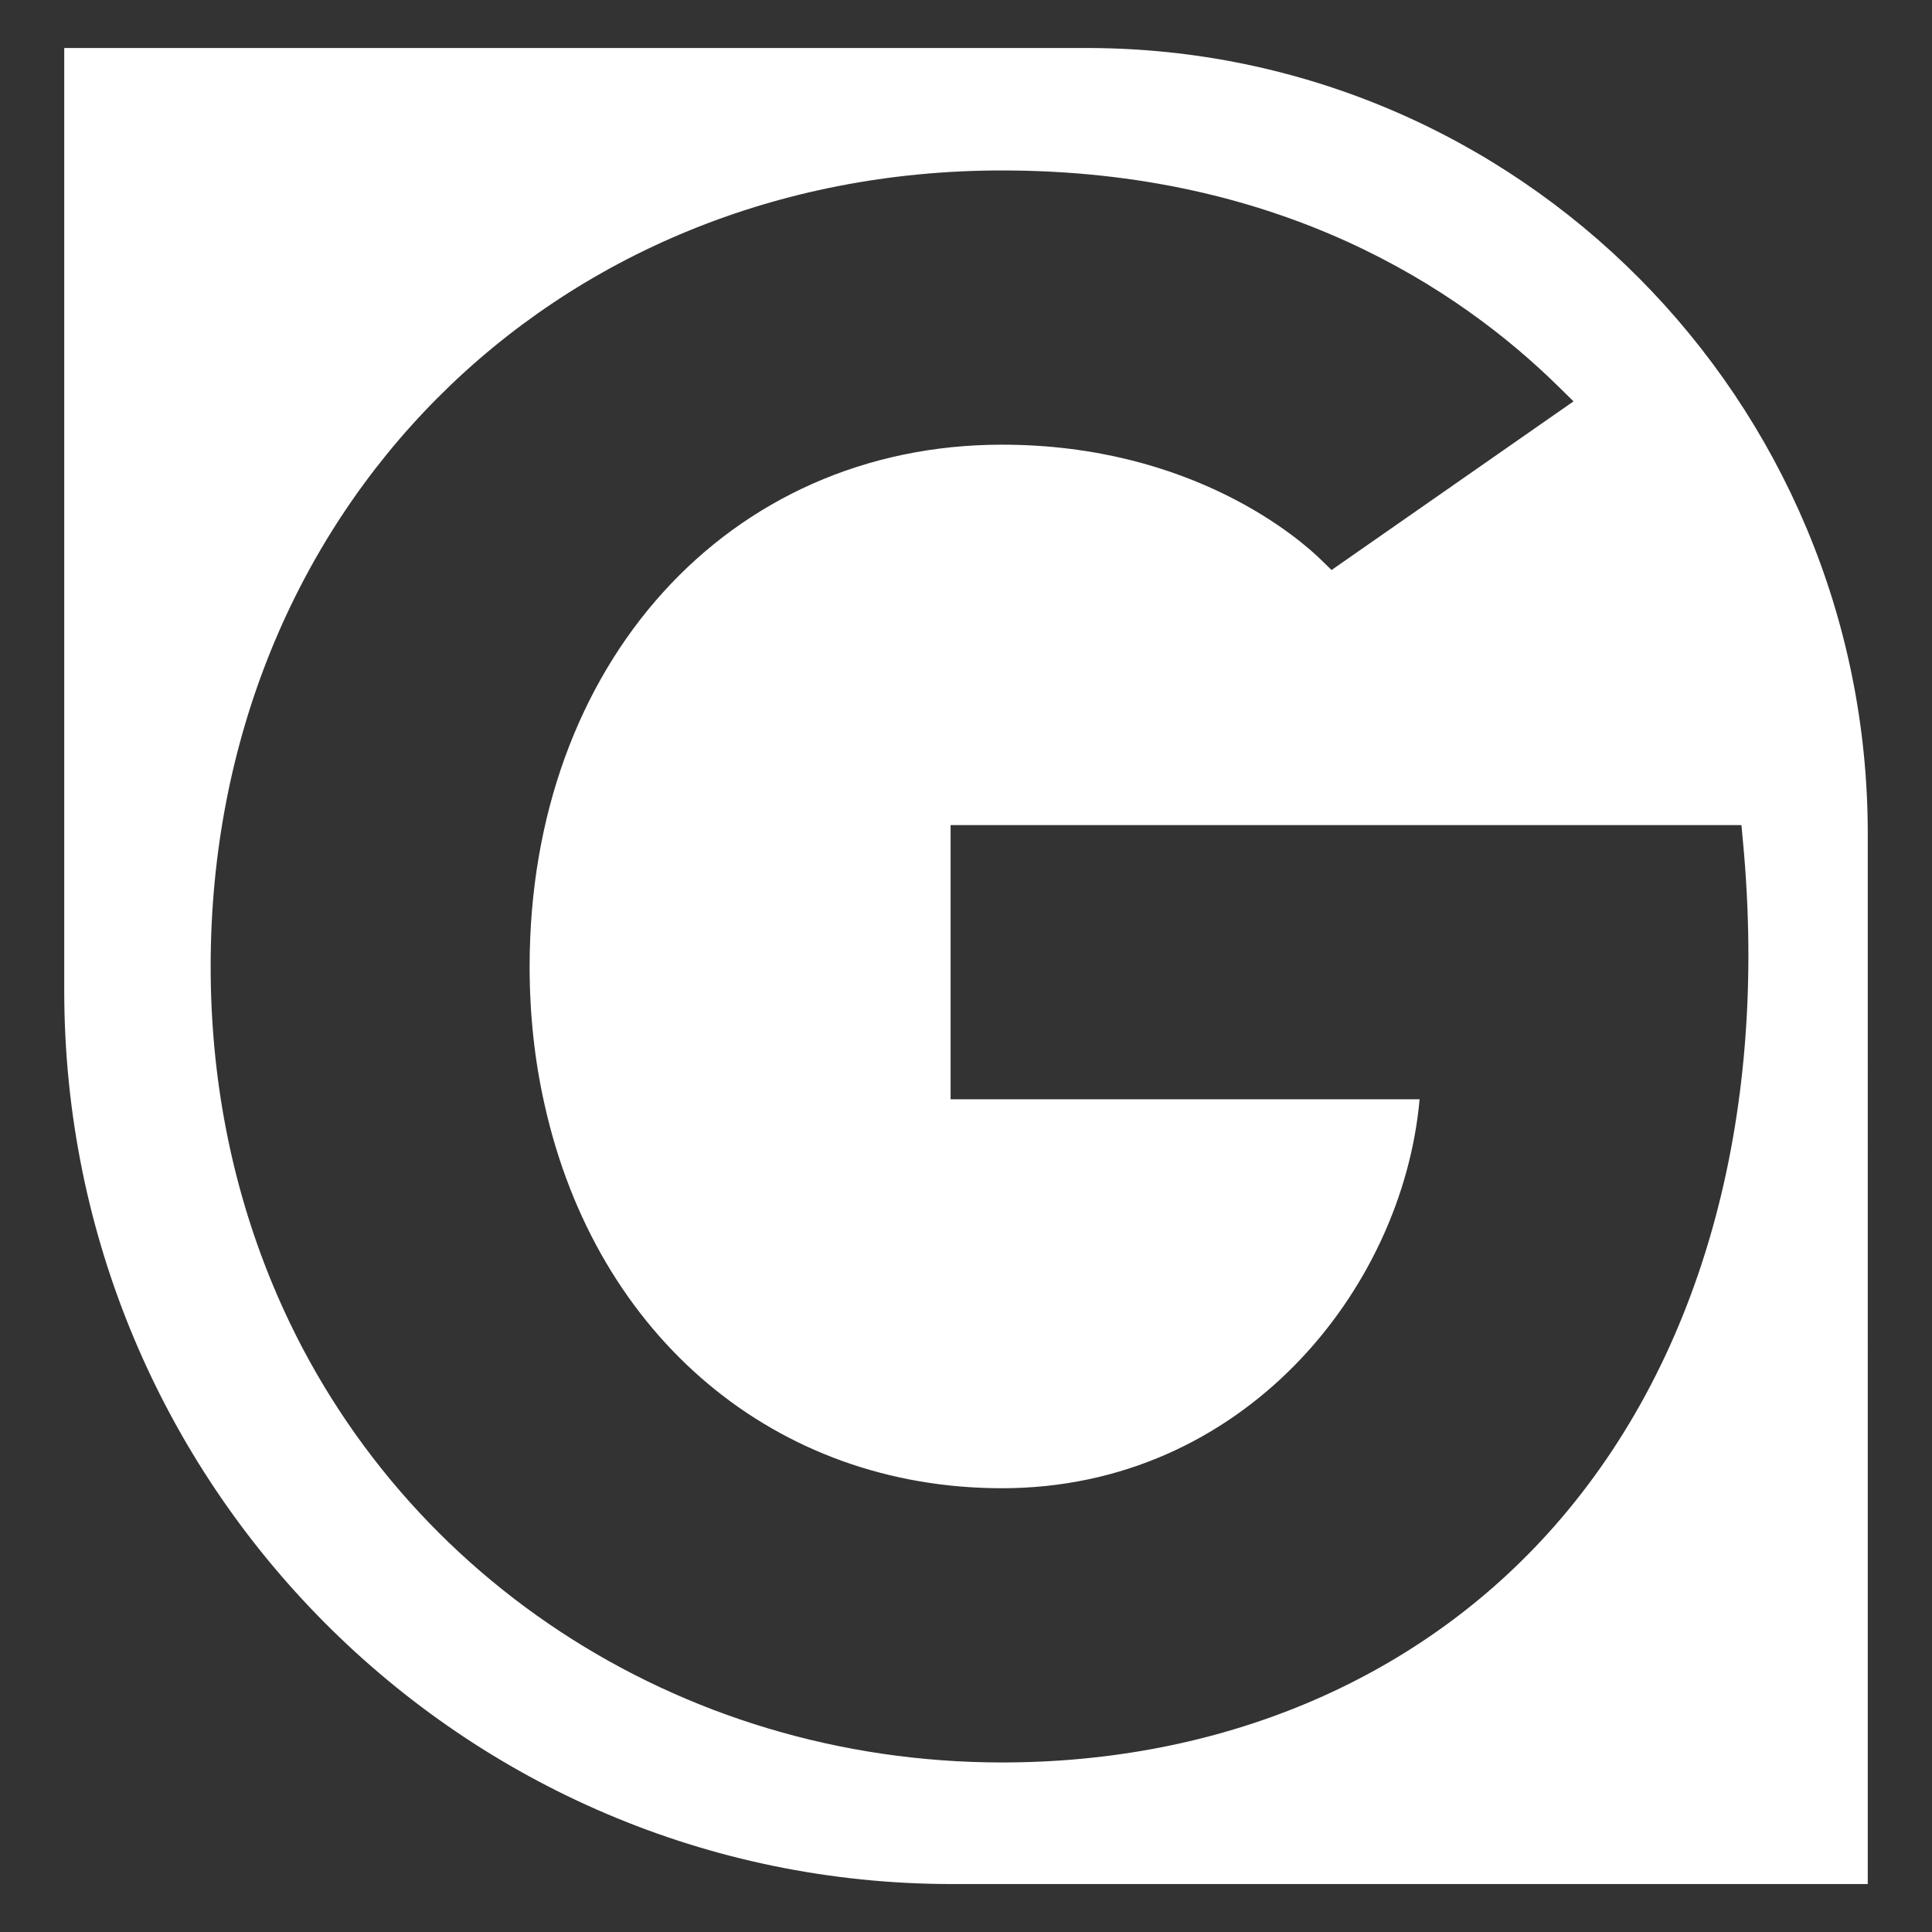<?xml version="1.0" encoding="UTF-8"?>
<svg xmlns="http://www.w3.org/2000/svg" xmlns:xlink="http://www.w3.org/1999/xlink" version="1.1" id="Livello_1" x="0px" y="0px" viewBox="0 0 721.22 721.22" style="enable-background:new 0 0 721.22 721.22;" xml:space="preserve">
<rect x="0" y="0" width="721.22" height="721.22" fill="#333333" stroke="none"/>
<style type="text/css">
	.st0{fill:#FFFFFF;}
</style>
<g>
	<path class="st0" d="M405.72,17.92H23.98v351.88c0,184.2,148.42,333.52,331.51,333.52h341.75V311.2   C697.24,149.22,566.72,17.92,405.72,17.92z M577.47,572.83c-49.94,54.88-122.18,85.1-203.42,85.1   c-120.84,0-227.86-70.4-272.65-179.36c-15.1-36.75-22.76-76.37-22.76-117.79c0-169.4,127-297.15,295.41-297.15   c103.76,0,170.19,43.82,207.63,80.58l5.72,5.62l-90.33,62.96l-3.94-3.84c-7.33-7.18-47.54-42.95-119.09-42.95   c-102.17,0-176.33,81.92-176.33,194.79c0,17.86,1.87,35.19,5.58,51.55c19.38,87.01,86.4,143.22,170.75,143.22   c89.9,0,149.58-74.06,155.9-145.19H354.86V308h295.22l0.56,6.03C660.48,418.26,634.49,510.17,577.47,572.83z"></path>
</g>
</svg>
